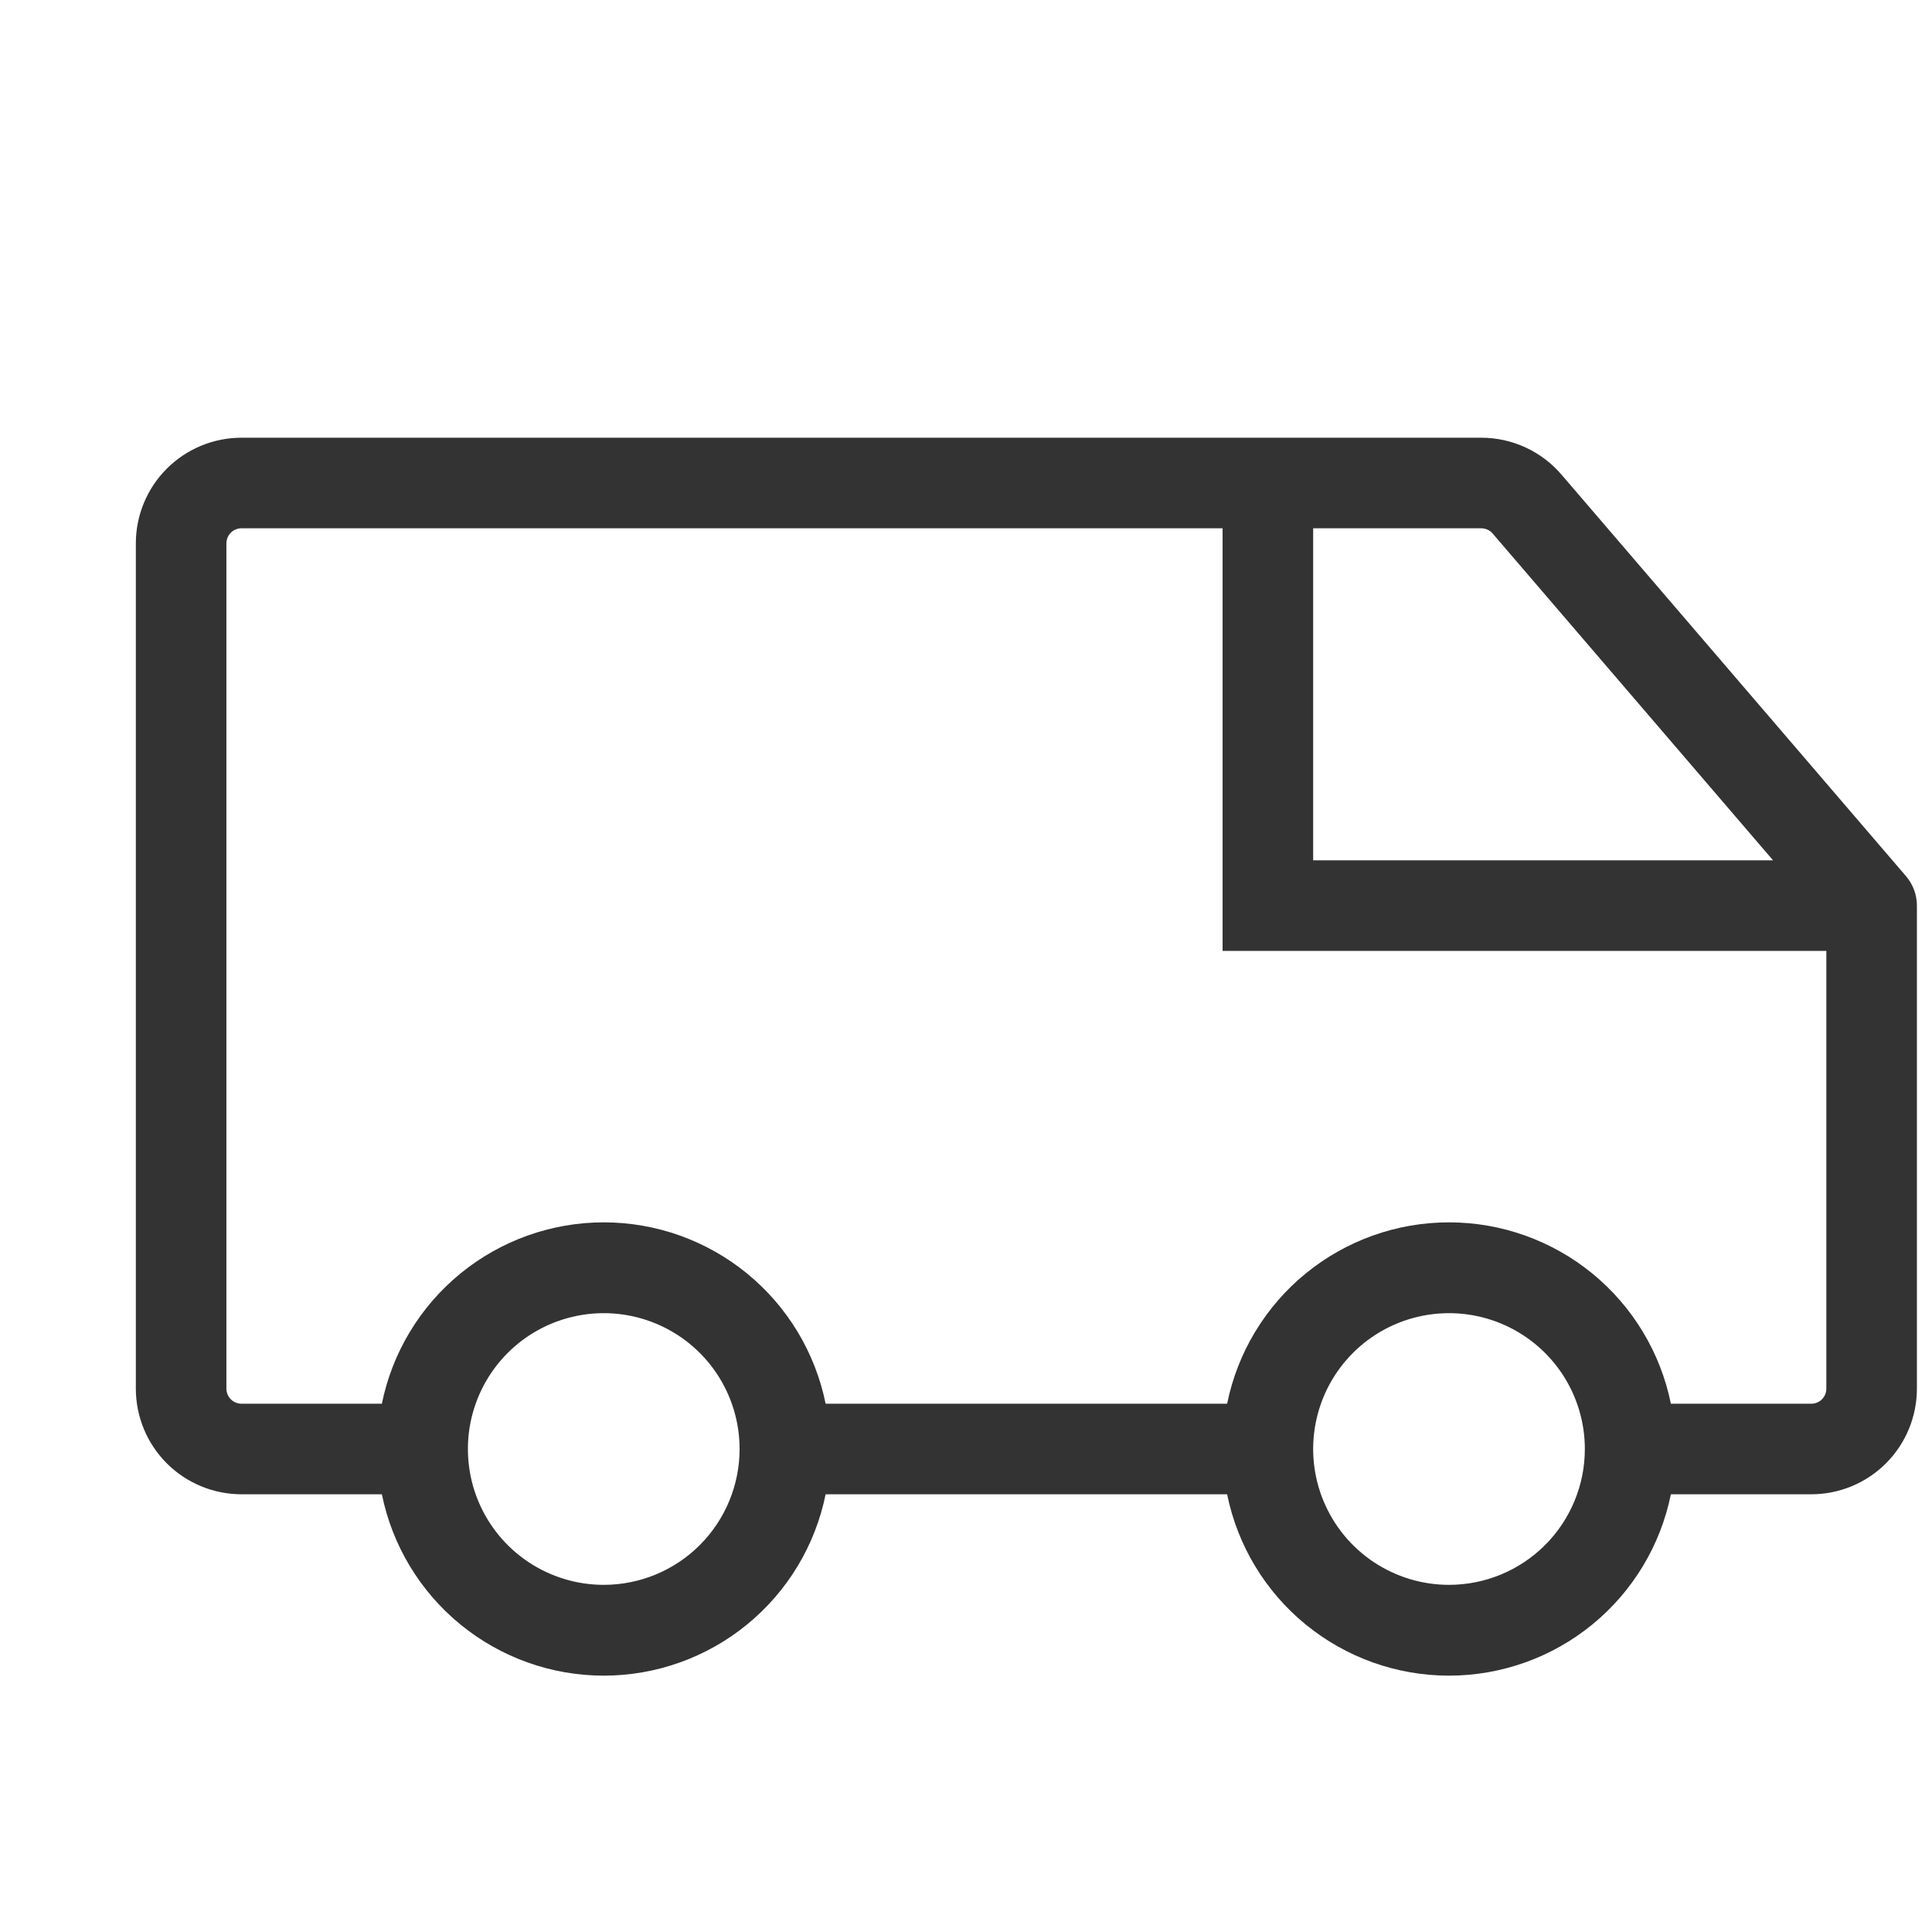 <svg width="64" height="64" viewBox="0 0 64 64" fill="none" xmlns="http://www.w3.org/2000/svg">
<path fill-rule="evenodd" clip-rule="evenodd" d="M51.75 15.75L63.138 29.023C63.371 29.294 63.5 29.641 63.5 30V46C63.5 46.928 63.131 47.819 62.475 48.475C61.819 49.131 60.928 49.5 60 49.5H55.35C55.006 51.195 54.086 52.72 52.746 53.815C51.407 54.909 49.73 55.508 48 55.508C46.27 55.508 44.593 54.909 43.254 53.815C41.914 52.72 40.994 51.195 40.65 49.5H27.35C27.006 51.195 26.086 52.72 24.746 53.815C23.407 54.909 21.73 55.508 20 55.508C18.27 55.508 16.593 54.909 15.254 53.815C13.914 52.72 12.994 51.195 12.65 49.5H8C7.072 49.5 6.181 49.131 5.525 48.475C4.869 47.819 4.5 46.928 4.5 46V18C4.5 17.072 4.869 16.181 5.525 15.525C6.181 14.869 7.072 14.5 8 14.5H49.065C49.577 14.499 50.082 14.611 50.546 14.827C51.01 15.043 51.421 15.358 51.75 15.75ZM58.735 28.5L49.462 17.692C49.415 17.632 49.355 17.583 49.286 17.55C49.217 17.517 49.142 17.5 49.065 17.5H43.5V28.5H58.735ZM17.5 51.742C18.24 52.236 19.11 52.5 20 52.5C21.194 52.5 22.338 52.026 23.182 51.182C24.026 50.338 24.5 49.194 24.5 48C24.5 47.11 24.236 46.24 23.742 45.5C23.247 44.76 22.544 44.183 21.722 43.843C20.9 43.502 19.995 43.413 19.122 43.587C18.249 43.76 17.447 44.189 16.818 44.818C16.189 45.447 15.76 46.249 15.586 47.122C15.413 47.995 15.502 48.9 15.842 49.722C16.183 50.544 16.76 51.247 17.5 51.742ZM45.5 51.742C46.24 52.236 47.11 52.5 48 52.5C49.194 52.5 50.338 52.026 51.182 51.182C52.026 50.338 52.5 49.194 52.5 48C52.5 47.11 52.236 46.24 51.742 45.5C51.247 44.76 50.544 44.183 49.722 43.843C48.9 43.502 47.995 43.413 47.122 43.587C46.249 43.76 45.447 44.189 44.818 44.818C44.189 45.447 43.76 46.249 43.587 47.122C43.413 47.995 43.502 48.9 43.843 49.722C44.183 50.544 44.76 51.247 45.5 51.742ZM25.5 17.5H40.5V31.5H60.5V46C60.5 46.133 60.447 46.26 60.354 46.354C60.26 46.447 60.133 46.5 60 46.5H55.35C55.006 44.805 54.086 43.28 52.746 42.185C51.407 41.091 49.73 40.492 48 40.492C46.27 40.492 44.593 41.091 43.254 42.185C41.914 43.28 40.994 44.805 40.65 46.5H27.35C27.006 44.805 26.086 43.28 24.746 42.185C23.407 41.091 21.73 40.492 20 40.492C18.27 40.492 16.593 41.091 15.254 42.185C13.914 43.28 12.994 44.805 12.65 46.5H8C7.867 46.5 7.74 46.447 7.646 46.354C7.553 46.26 7.5 46.133 7.5 46V31.5V28.5V18C7.5 17.867 7.553 17.74 7.646 17.646C7.74 17.553 7.867 17.5 8 17.5H22.5H25.5Z" fill="#333333"/>
</svg>

